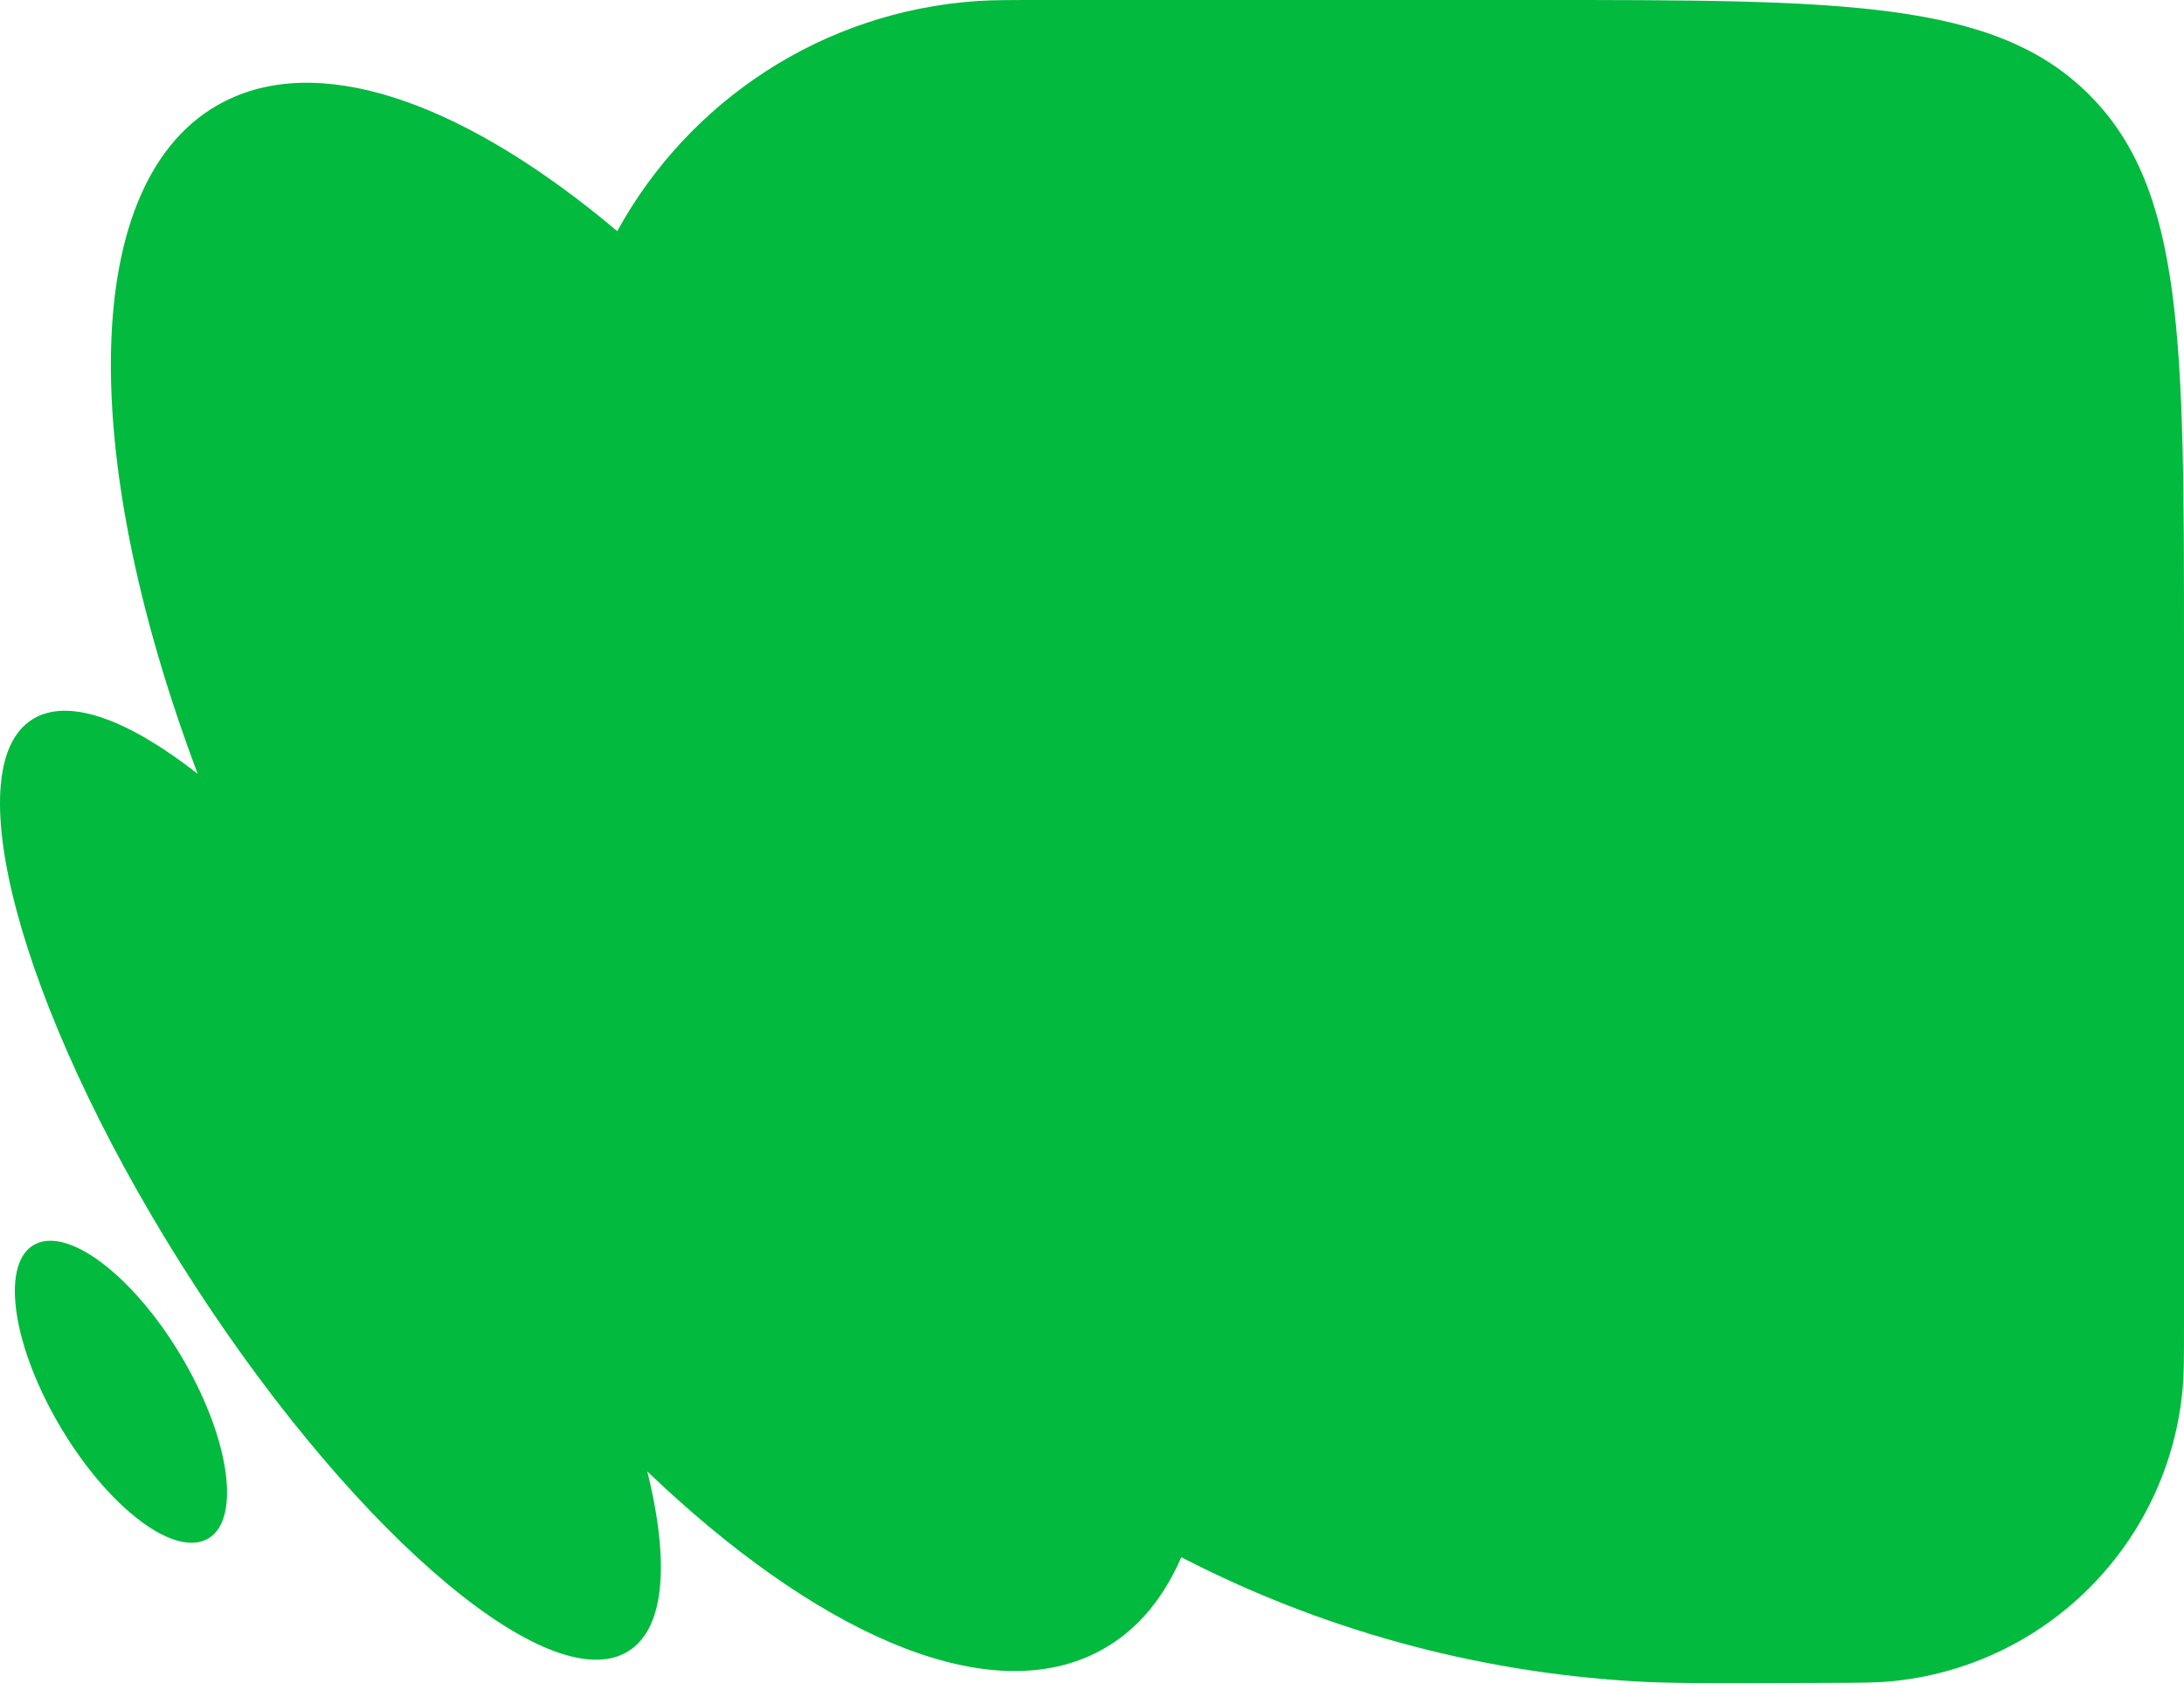 <?xml version="1.0" encoding="UTF-8"?> <svg xmlns="http://www.w3.org/2000/svg" width="270" height="209" viewBox="0 0 270 209" fill="none"><path d="M190 1.66106e-05C227.712 2.19494e-05 246.568 0 258.284 11.716C270 23.432 270 42.288 270 80L270 163.708C270 167.776 270 169.81 269.851 171.526C268.184 190.851 252.892 206.194 233.573 207.927C231.857 208.081 229.823 208.088 225.755 208.102L221.964 208.114C211.58 208.149 206.388 208.167 201.968 207.902C181.908 206.702 162.971 201.304 146.037 192.562C143.584 198.228 139.875 202.401 134.869 204.69C121.086 210.993 100.566 201.611 80.023 181.955C82.879 193.503 82.184 201.859 77.25 204.428C67.016 209.754 42.424 188.165 22.322 156.207C2.22 124.249 -5.78 94.022 4.454 88.695C8.911 86.375 16.092 89.162 24.44 95.688C9.174 55.175 9.901 20.682 28.498 12.179C40.705 6.597 58.197 13.317 76.309 28.582C85.087 12.576 101.6 1.394 120.939 0.119C122.746 0 124.905 1.06861e-05 129.223 1.12974e-05L190 1.66106e-05ZM4.441 153.806C8.773 151.746 16.992 158.267 22.798 168.371C28.603 178.475 29.798 188.337 25.466 190.396C21.133 192.456 12.915 185.935 7.109 175.831C1.304 165.727 0.109 155.866 4.441 153.806Z" fill="#02BA3E"></path></svg> 